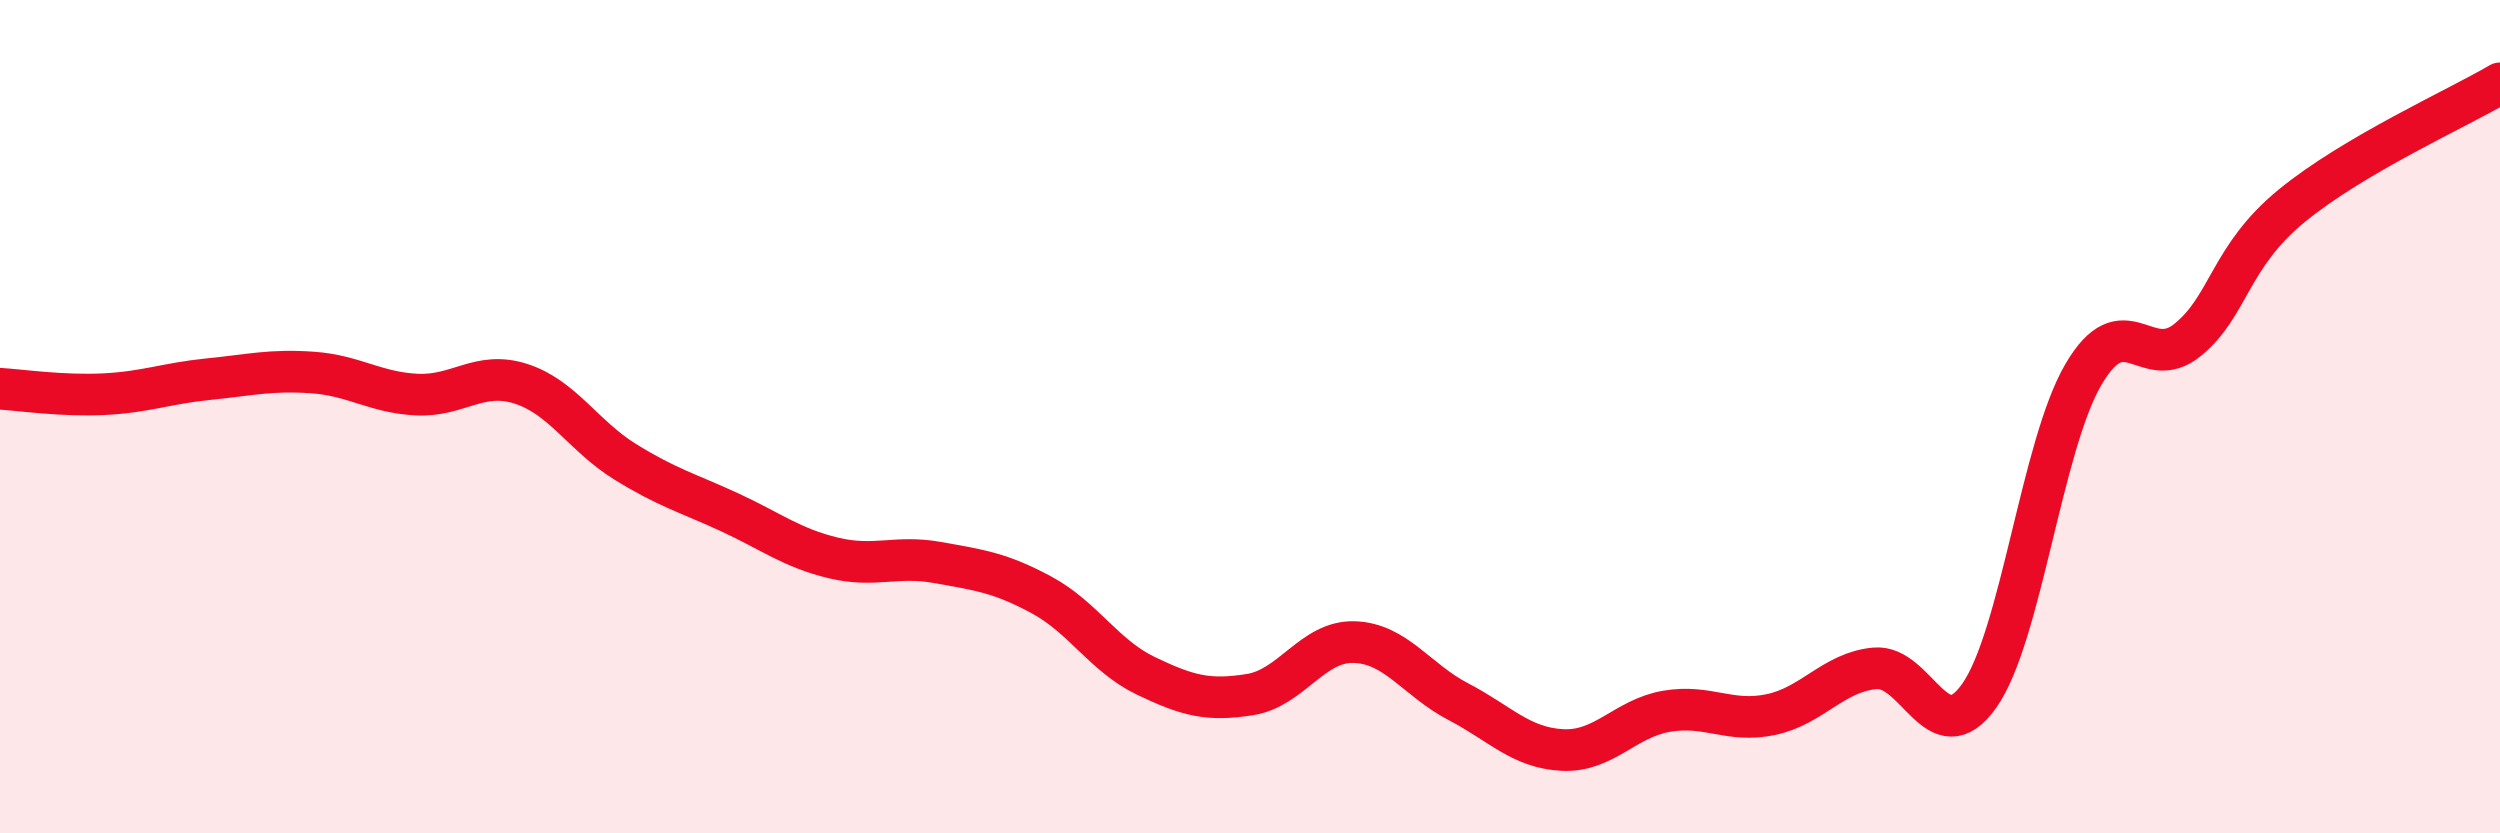 
    <svg width="60" height="20" viewBox="0 0 60 20" xmlns="http://www.w3.org/2000/svg">
      <path
        d="M 0,9.33 C 0.5,9.36 1.5,9.51 2.5,9.46 C 3.5,9.41 4,9.2 5,9.1 C 6,9 6.5,8.87 7.5,8.94 C 8.5,9.01 9,9.42 10,9.47 C 11,9.52 11.5,8.89 12.5,9.21 C 13.5,9.53 14,10.46 15,11.08 C 16,11.7 16.5,11.83 17.5,12.29 C 18.5,12.75 19,13.15 20,13.39 C 21,13.63 21.5,13.32 22.5,13.5 C 23.5,13.68 24,13.74 25,14.28 C 26,14.82 26.5,15.74 27.5,16.22 C 28.5,16.7 29,16.83 30,16.67 C 31,16.51 31.5,15.38 32.5,15.41 C 33.5,15.44 34,16.32 35,16.84 C 36,17.36 36.5,17.95 37.5,18 C 38.5,18.05 39,17.24 40,17.07 C 41,16.9 41.5,17.36 42.5,17.15 C 43.5,16.94 44,16.13 45,16.04 C 46,15.95 46.5,18.11 47.5,16.7 C 48.5,15.29 49,10.7 50,8.99 C 51,7.28 51.5,8.97 52.5,8.16 C 53.5,7.35 53.5,6.17 55,4.94 C 56.5,3.71 59,2.59 60,2L60 20L0 20Z"
        fill="#EB0A25"
        opacity="0.1"
        stroke-linecap="round"
        stroke-linejoin="round"
      />
      <path
        d="M 0,9.33 C 0.5,9.36 1.5,9.51 2.5,9.46 C 3.5,9.41 4,9.2 5,9.1 C 6,9 6.5,8.87 7.5,8.94 C 8.5,9.01 9,9.42 10,9.47 C 11,9.52 11.5,8.89 12.5,9.21 C 13.5,9.53 14,10.46 15,11.08 C 16,11.7 16.5,11.83 17.5,12.29 C 18.5,12.75 19,13.15 20,13.39 C 21,13.63 21.5,13.32 22.5,13.5 C 23.5,13.68 24,13.74 25,14.28 C 26,14.82 26.5,15.74 27.5,16.22 C 28.5,16.7 29,16.83 30,16.67 C 31,16.51 31.5,15.38 32.5,15.41 C 33.5,15.44 34,16.32 35,16.84 C 36,17.36 36.5,17.95 37.5,18 C 38.5,18.05 39,17.24 40,17.07 C 41,16.9 41.5,17.36 42.5,17.15 C 43.5,16.94 44,16.13 45,16.04 C 46,15.95 46.5,18.11 47.5,16.7 C 48.5,15.29 49,10.7 50,8.99 C 51,7.28 51.5,8.97 52.5,8.16 C 53.5,7.35 53.5,6.17 55,4.94 C 56.5,3.71 59,2.59 60,2"
        stroke="#EB0A25"
        stroke-width="1"
        fill="none"
        stroke-linecap="round"
        stroke-linejoin="round"
      />
    </svg>
  